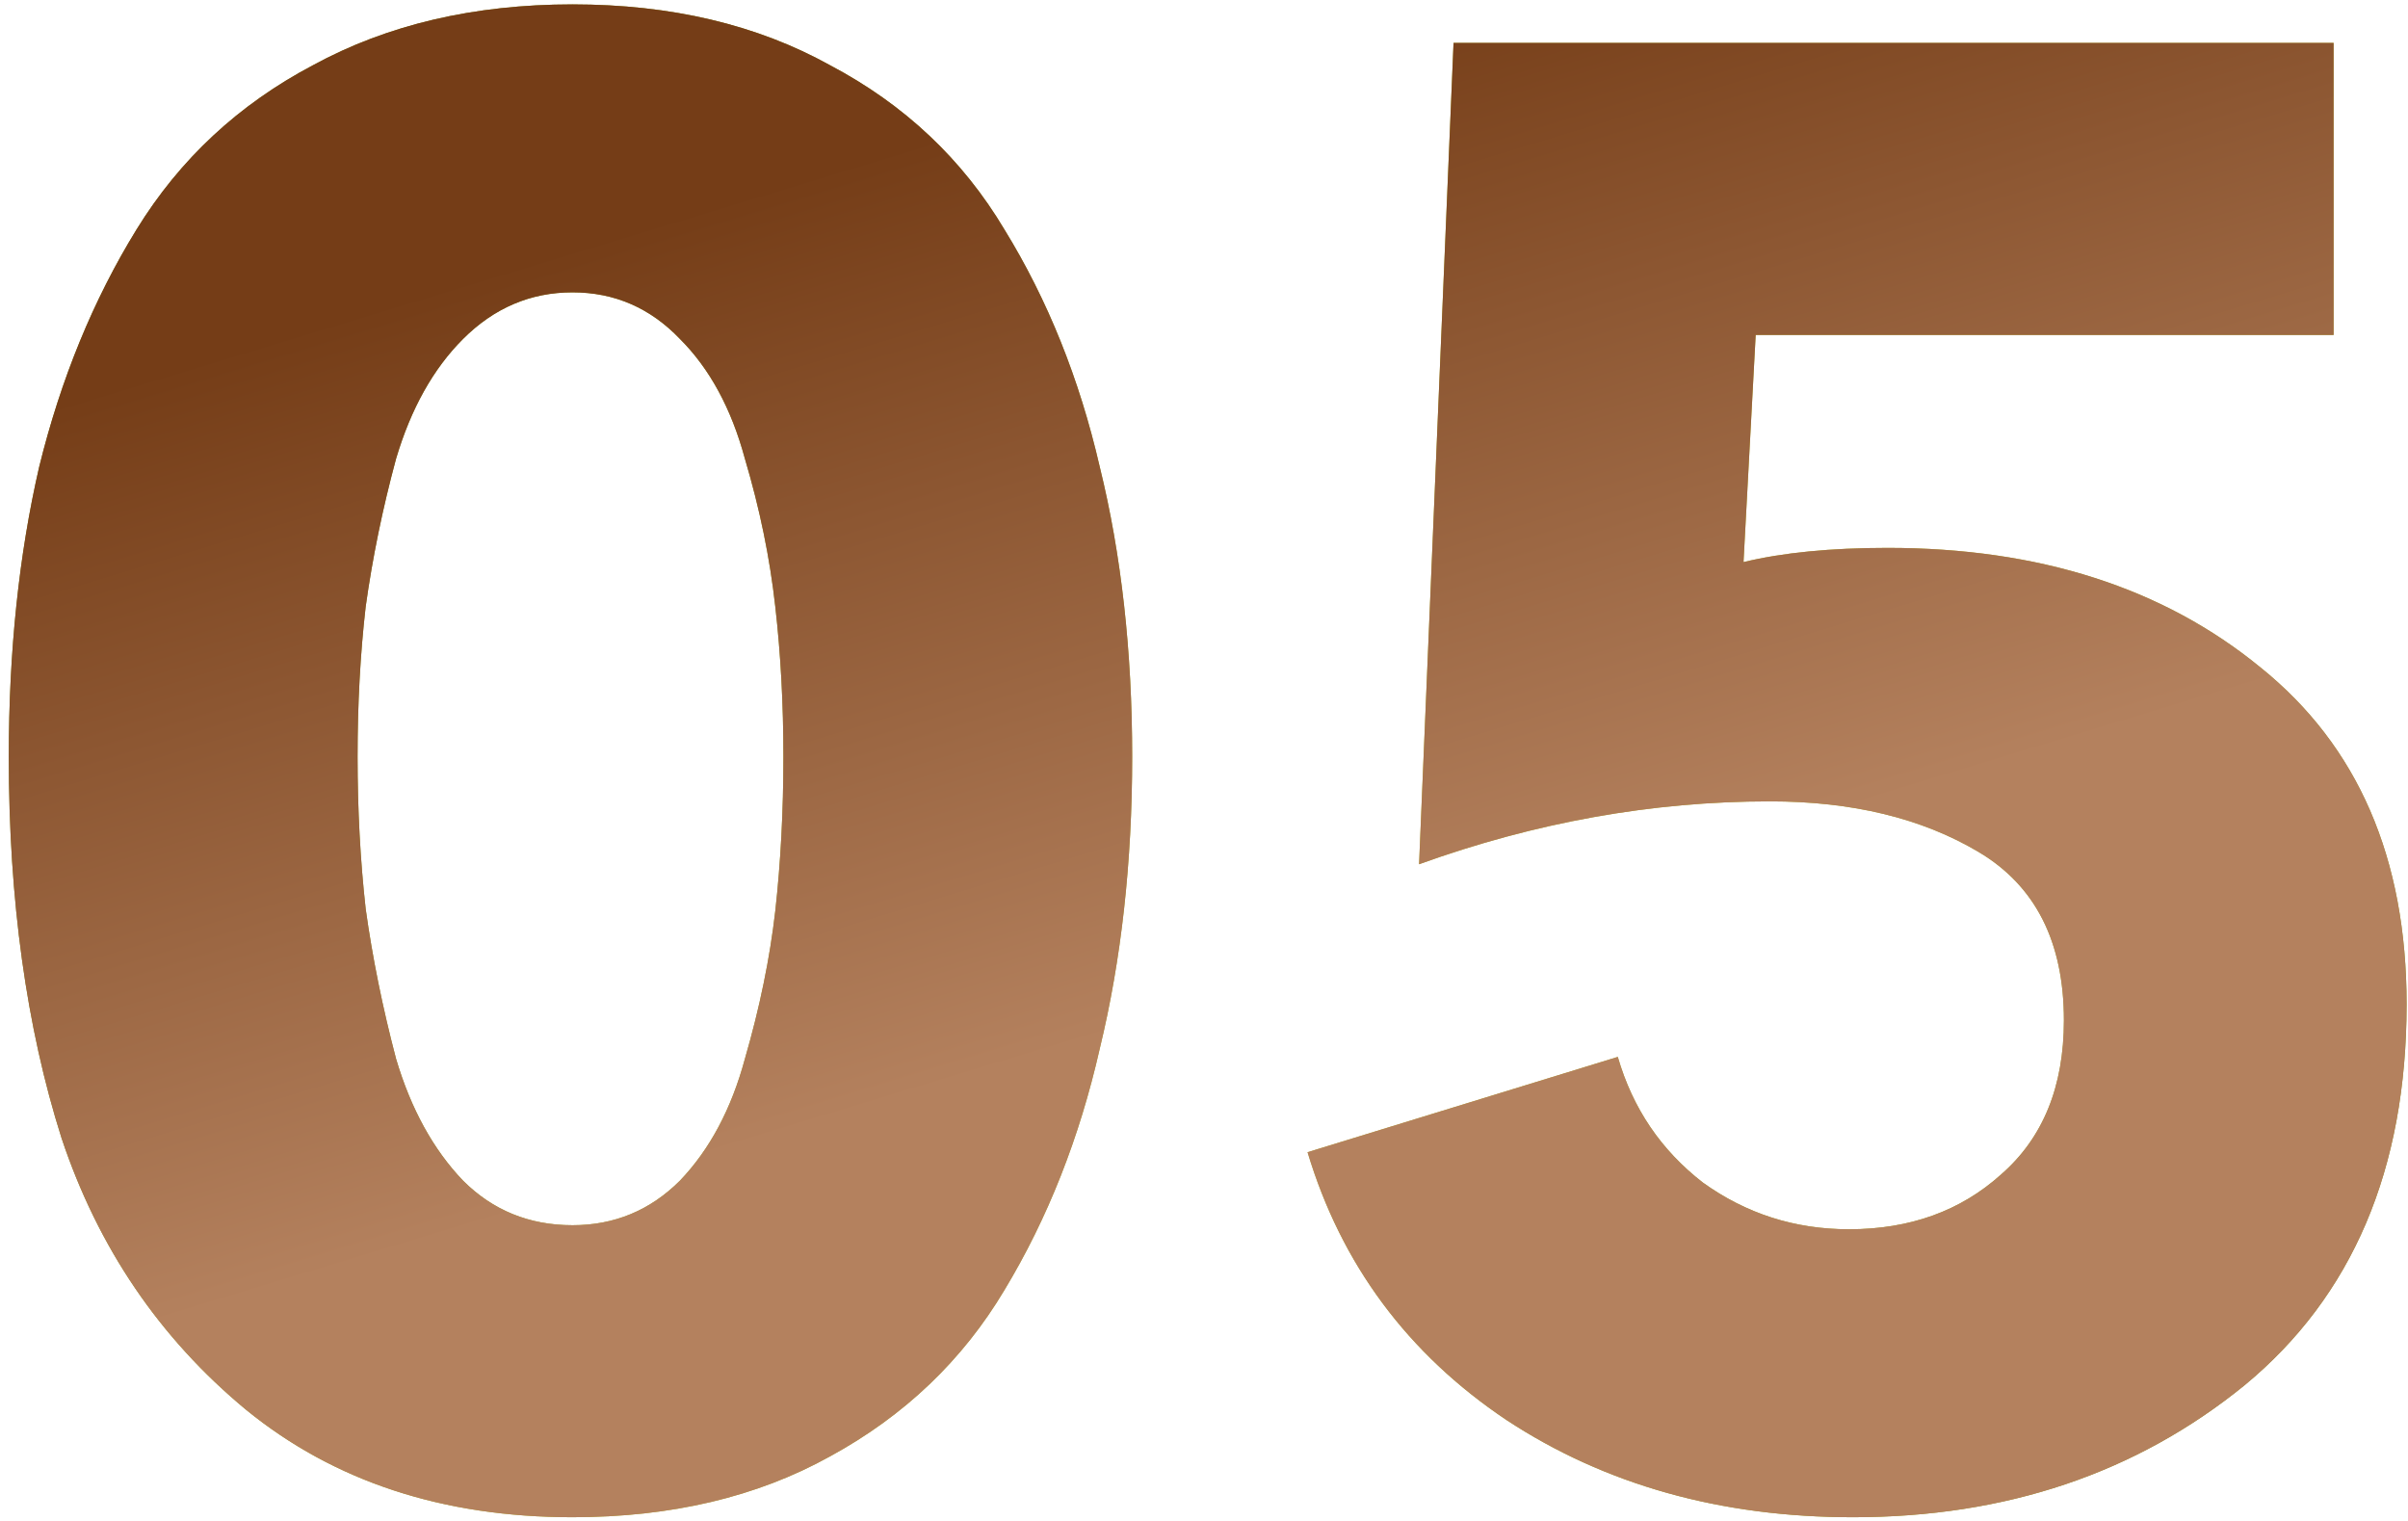 <?xml version="1.0" encoding="UTF-8"?> <svg xmlns="http://www.w3.org/2000/svg" width="57" height="36" viewBox="0 0 57 36" fill="none"><path d="M26.032 11.048C26.544 13.128 26.8 15.416 26.8 17.912C26.8 20.408 26.544 22.712 26.032 24.824C25.552 26.936 24.8 28.84 23.776 30.536C22.784 32.2 21.408 33.512 19.648 34.472C17.92 35.432 15.888 35.912 13.552 35.912C10.48 35.912 7.904 35.064 5.824 33.368C3.776 31.672 2.32 29.528 1.456 26.936C0.624 24.312 0.208 21.304 0.208 17.912C0.208 15.416 0.448 13.128 0.928 11.048C1.44 8.968 2.208 7.096 3.232 5.432C4.256 3.768 5.648 2.472 7.408 1.544C9.168 0.584 11.216 0.104 13.552 0.104C15.888 0.104 17.92 0.584 19.648 1.544C21.408 2.472 22.784 3.768 23.776 5.432C24.8 7.096 25.552 8.968 26.032 11.048ZM18.544 17.912C18.544 16.664 18.48 15.48 18.352 14.36C18.224 13.208 17.984 12.04 17.632 10.856C17.312 9.672 16.8 8.728 16.096 8.024C15.392 7.288 14.544 6.92 13.552 6.92C12.56 6.92 11.696 7.288 10.96 8.024C10.256 8.728 9.728 9.672 9.376 10.856C9.056 12.04 8.816 13.208 8.656 14.36C8.528 15.48 8.464 16.664 8.464 17.912C8.464 19.16 8.528 20.36 8.656 21.512C8.816 22.664 9.056 23.848 9.376 25.064C9.728 26.248 10.256 27.208 10.96 27.944C11.664 28.648 12.528 29 13.552 29C14.544 29 15.392 28.648 16.096 27.944C16.8 27.208 17.312 26.248 17.632 25.064C17.984 23.848 18.224 22.68 18.352 21.56C18.48 20.408 18.544 19.192 18.544 17.912ZM56.967 23.768C56.967 27.672 55.687 30.68 53.127 32.792C50.567 34.872 47.479 35.912 43.863 35.912C40.727 35.912 37.991 35.144 35.655 33.608C33.319 32.04 31.751 29.928 30.951 27.272L38.295 25.016C38.647 26.232 39.319 27.224 40.311 27.992C41.335 28.728 42.487 29.096 43.767 29.096C45.207 29.096 46.407 28.664 47.367 27.8C48.359 26.936 48.855 25.72 48.855 24.152C48.855 22.296 48.183 20.968 46.839 20.168C45.495 19.368 43.847 18.968 41.895 18.968C39.111 18.968 36.343 19.464 33.591 20.456L34.407 1.016H55.239V7.928H41.559L41.271 13.304C42.199 13.08 43.335 12.968 44.679 12.968C48.263 12.968 51.207 13.912 53.511 15.8C55.815 17.656 56.967 20.312 56.967 23.768Z" fill="url(#paint0_linear_3138_447)"></path><path d="M26.032 11.048C26.544 13.128 26.8 15.416 26.8 17.912C26.8 20.408 26.544 22.712 26.032 24.824C25.552 26.936 24.8 28.84 23.776 30.536C22.784 32.2 21.408 33.512 19.648 34.472C17.92 35.432 15.888 35.912 13.552 35.912C10.48 35.912 7.904 35.064 5.824 33.368C3.776 31.672 2.32 29.528 1.456 26.936C0.624 24.312 0.208 21.304 0.208 17.912C0.208 15.416 0.448 13.128 0.928 11.048C1.44 8.968 2.208 7.096 3.232 5.432C4.256 3.768 5.648 2.472 7.408 1.544C9.168 0.584 11.216 0.104 13.552 0.104C15.888 0.104 17.92 0.584 19.648 1.544C21.408 2.472 22.784 3.768 23.776 5.432C24.8 7.096 25.552 8.968 26.032 11.048ZM18.544 17.912C18.544 16.664 18.48 15.48 18.352 14.36C18.224 13.208 17.984 12.04 17.632 10.856C17.312 9.672 16.8 8.728 16.096 8.024C15.392 7.288 14.544 6.92 13.552 6.92C12.56 6.92 11.696 7.288 10.96 8.024C10.256 8.728 9.728 9.672 9.376 10.856C9.056 12.04 8.816 13.208 8.656 14.36C8.528 15.48 8.464 16.664 8.464 17.912C8.464 19.16 8.528 20.36 8.656 21.512C8.816 22.664 9.056 23.848 9.376 25.064C9.728 26.248 10.256 27.208 10.96 27.944C11.664 28.648 12.528 29 13.552 29C14.544 29 15.392 28.648 16.096 27.944C16.8 27.208 17.312 26.248 17.632 25.064C17.984 23.848 18.224 22.68 18.352 21.56C18.48 20.408 18.544 19.192 18.544 17.912ZM56.967 23.768C56.967 27.672 55.687 30.68 53.127 32.792C50.567 34.872 47.479 35.912 43.863 35.912C40.727 35.912 37.991 35.144 35.655 33.608C33.319 32.04 31.751 29.928 30.951 27.272L38.295 25.016C38.647 26.232 39.319 27.224 40.311 27.992C41.335 28.728 42.487 29.096 43.767 29.096C45.207 29.096 46.407 28.664 47.367 27.8C48.359 26.936 48.855 25.72 48.855 24.152C48.855 22.296 48.183 20.968 46.839 20.168C45.495 19.368 43.847 18.968 41.895 18.968C39.111 18.968 36.343 19.464 33.591 20.456L34.407 1.016H55.239V7.928H41.559L41.271 13.304C42.199 13.08 43.335 12.968 44.679 12.968C48.263 12.968 51.207 13.912 53.511 15.8C55.815 17.656 56.967 20.312 56.967 23.768Z" fill="url(#paint1_linear_3138_447)"></path><defs><linearGradient id="paint0_linear_3138_447" x1="-2" y1="-6.487" x2="69.58" y2="57.815" gradientUnits="userSpaceOnUse"><stop stop-color="#71700B"></stop><stop offset="0.474" stop-color="#BDBB2E"></stop><stop offset="1" stop-color="#71700B"></stop></linearGradient><linearGradient id="paint1_linear_3138_447" x1="29.5" y1="1" x2="35.765" y2="21.615" gradientUnits="userSpaceOnUse"><stop stop-color="#753D17"></stop><stop offset="1" stop-color="#B4815E"></stop></linearGradient></defs></svg> 